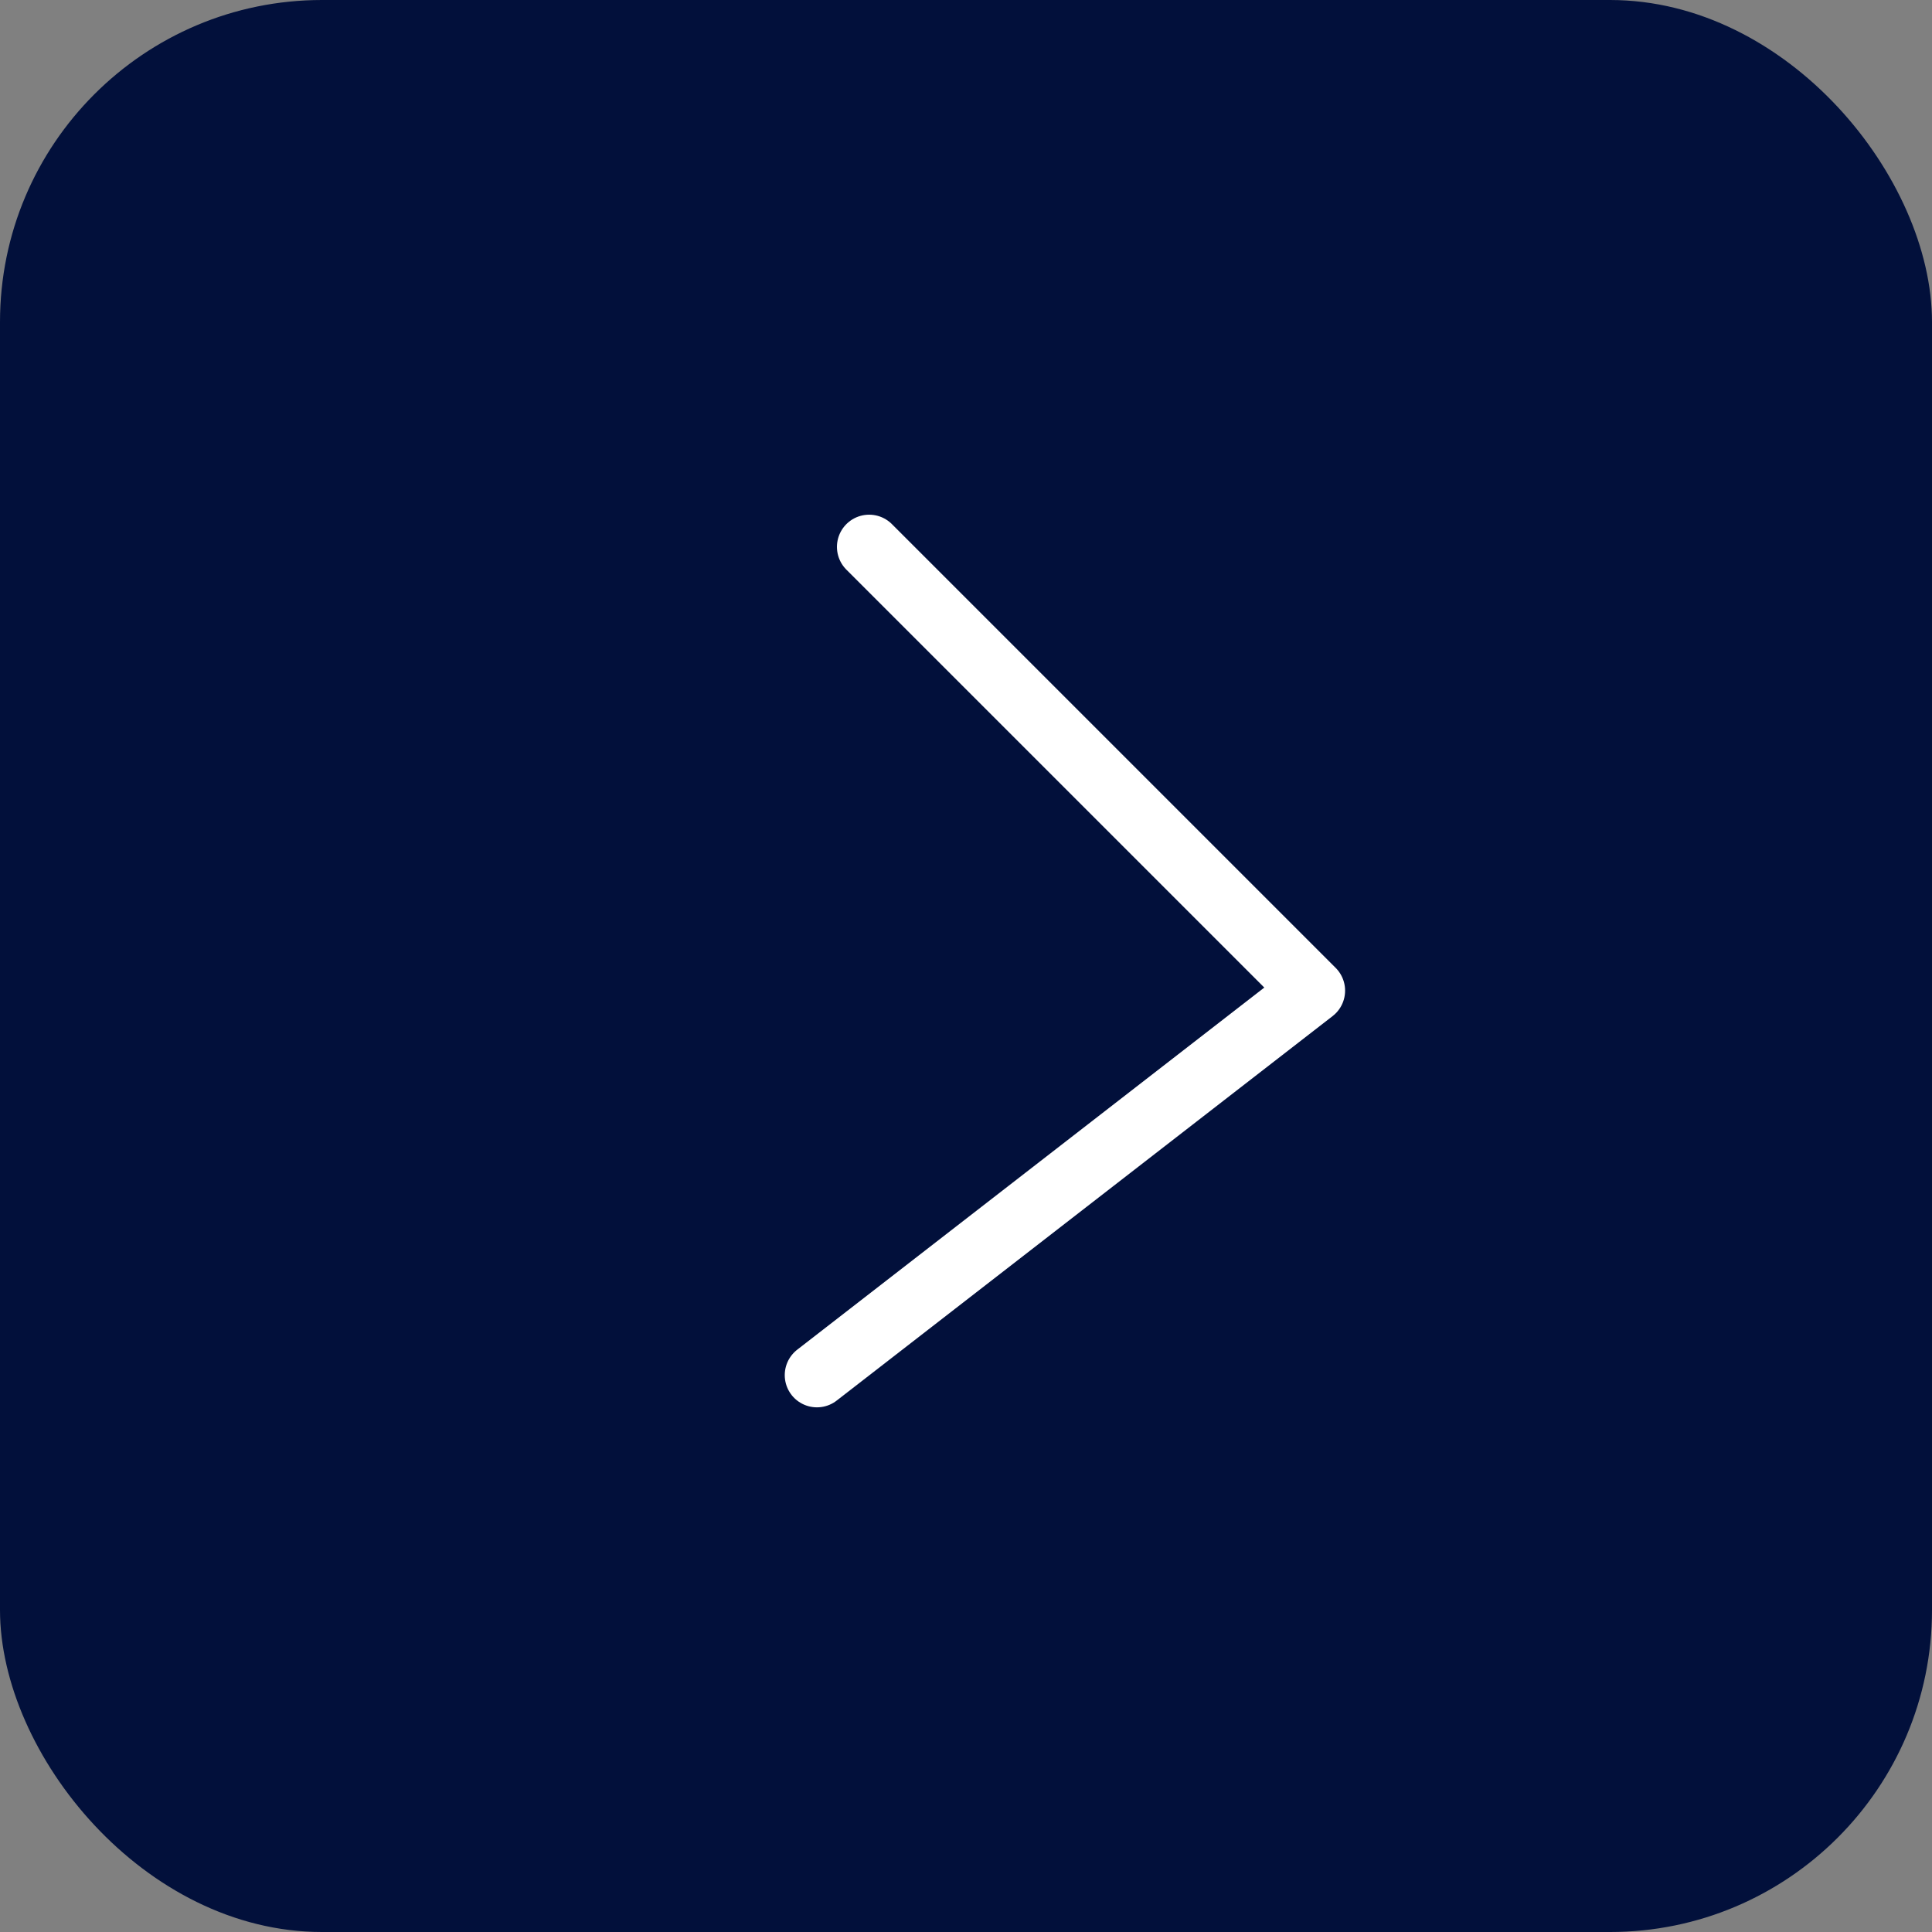 <svg width="60" height="60" viewBox="0 0 60 60" fill="none" xmlns="http://www.w3.org/2000/svg">
<rect x="0" y="0" width="60" height="60" fill="#808080" stroke="none"/>
<g id="Group 220">
<rect id="Rectangle 108" width="60" height="60" rx="10" fill="#02103B"/>
<path id="Rectangle 71" d="M26.992 16.984L40.773 30.765L25.371 42.706" stroke="white" stroke-width="2" stroke-linecap="round" stroke-linejoin="round"/>
</g>
</svg>
